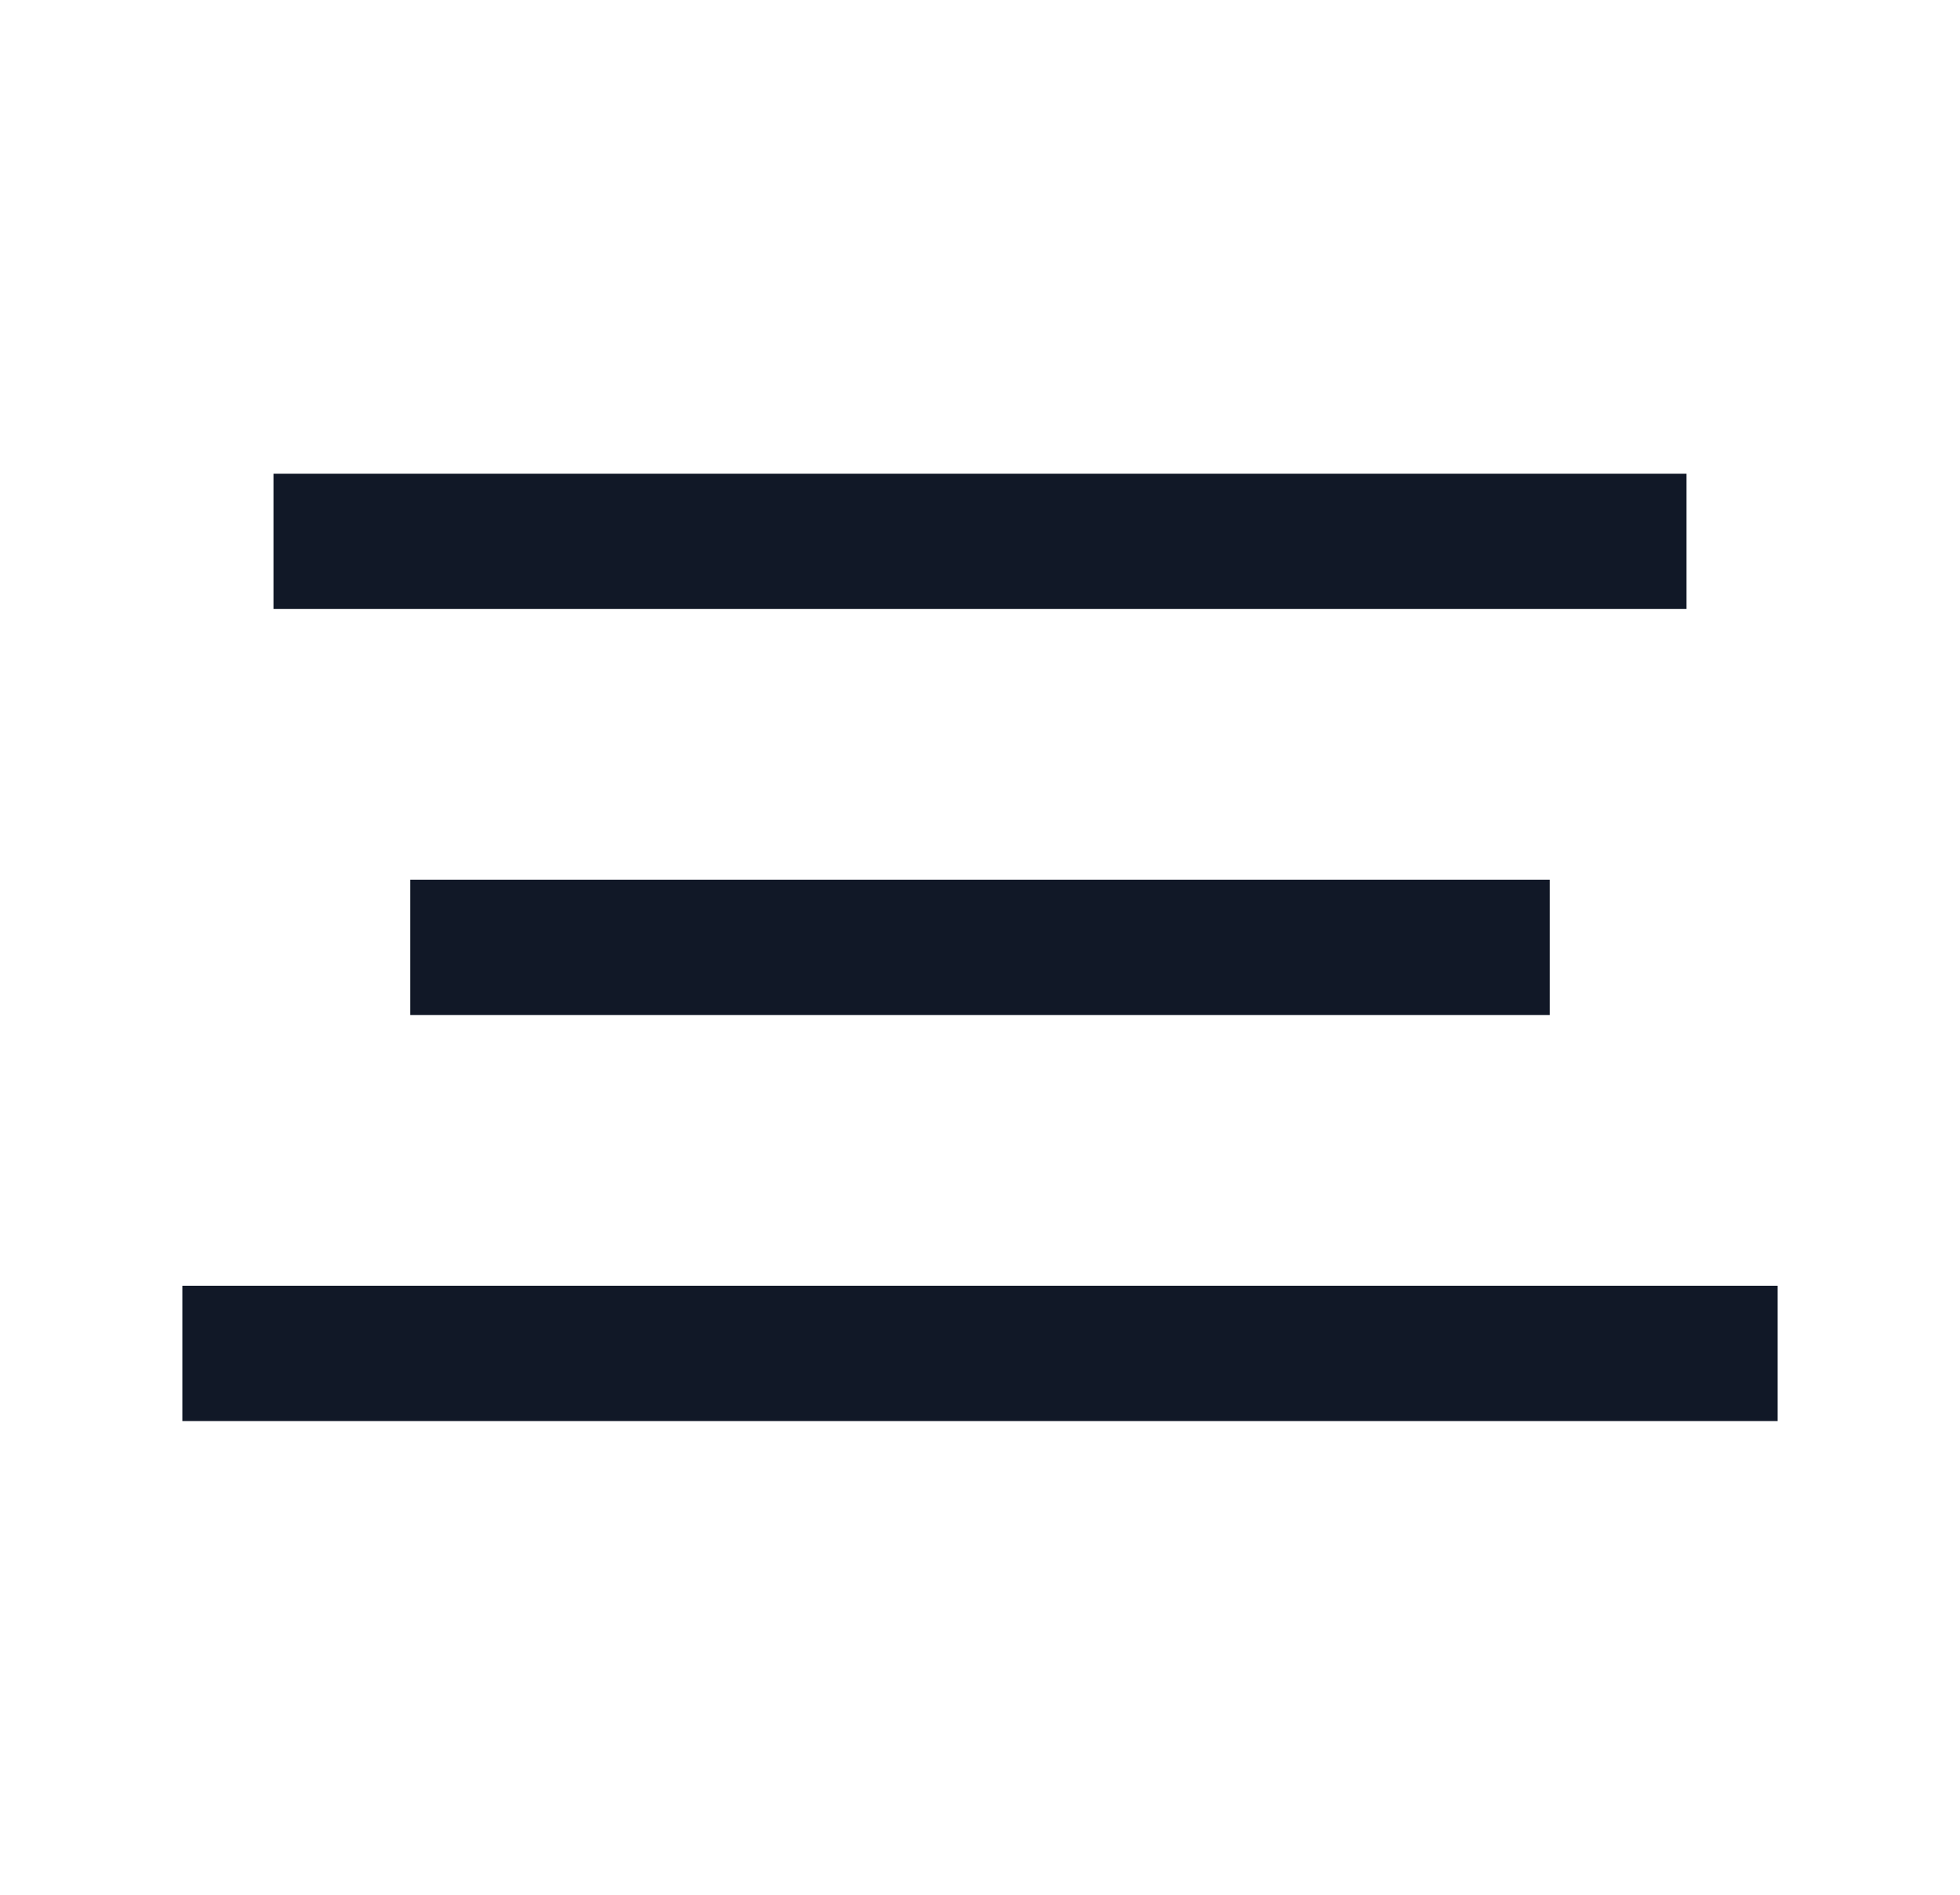 <svg width="30" height="29" viewBox="0 0 30 29" fill="none" xmlns="http://www.w3.org/2000/svg">
<path d="M25.814 7.25H4.186V9.321H25.814V7.25Z" fill="#111827"/>
<path d="M23.721 13.464H6.279V15.536H23.721V13.464Z" fill="#111827"/>
<path d="M27.209 19.679H2.791V21.75H27.209V19.679Z" fill="#111827"/>
</svg>
